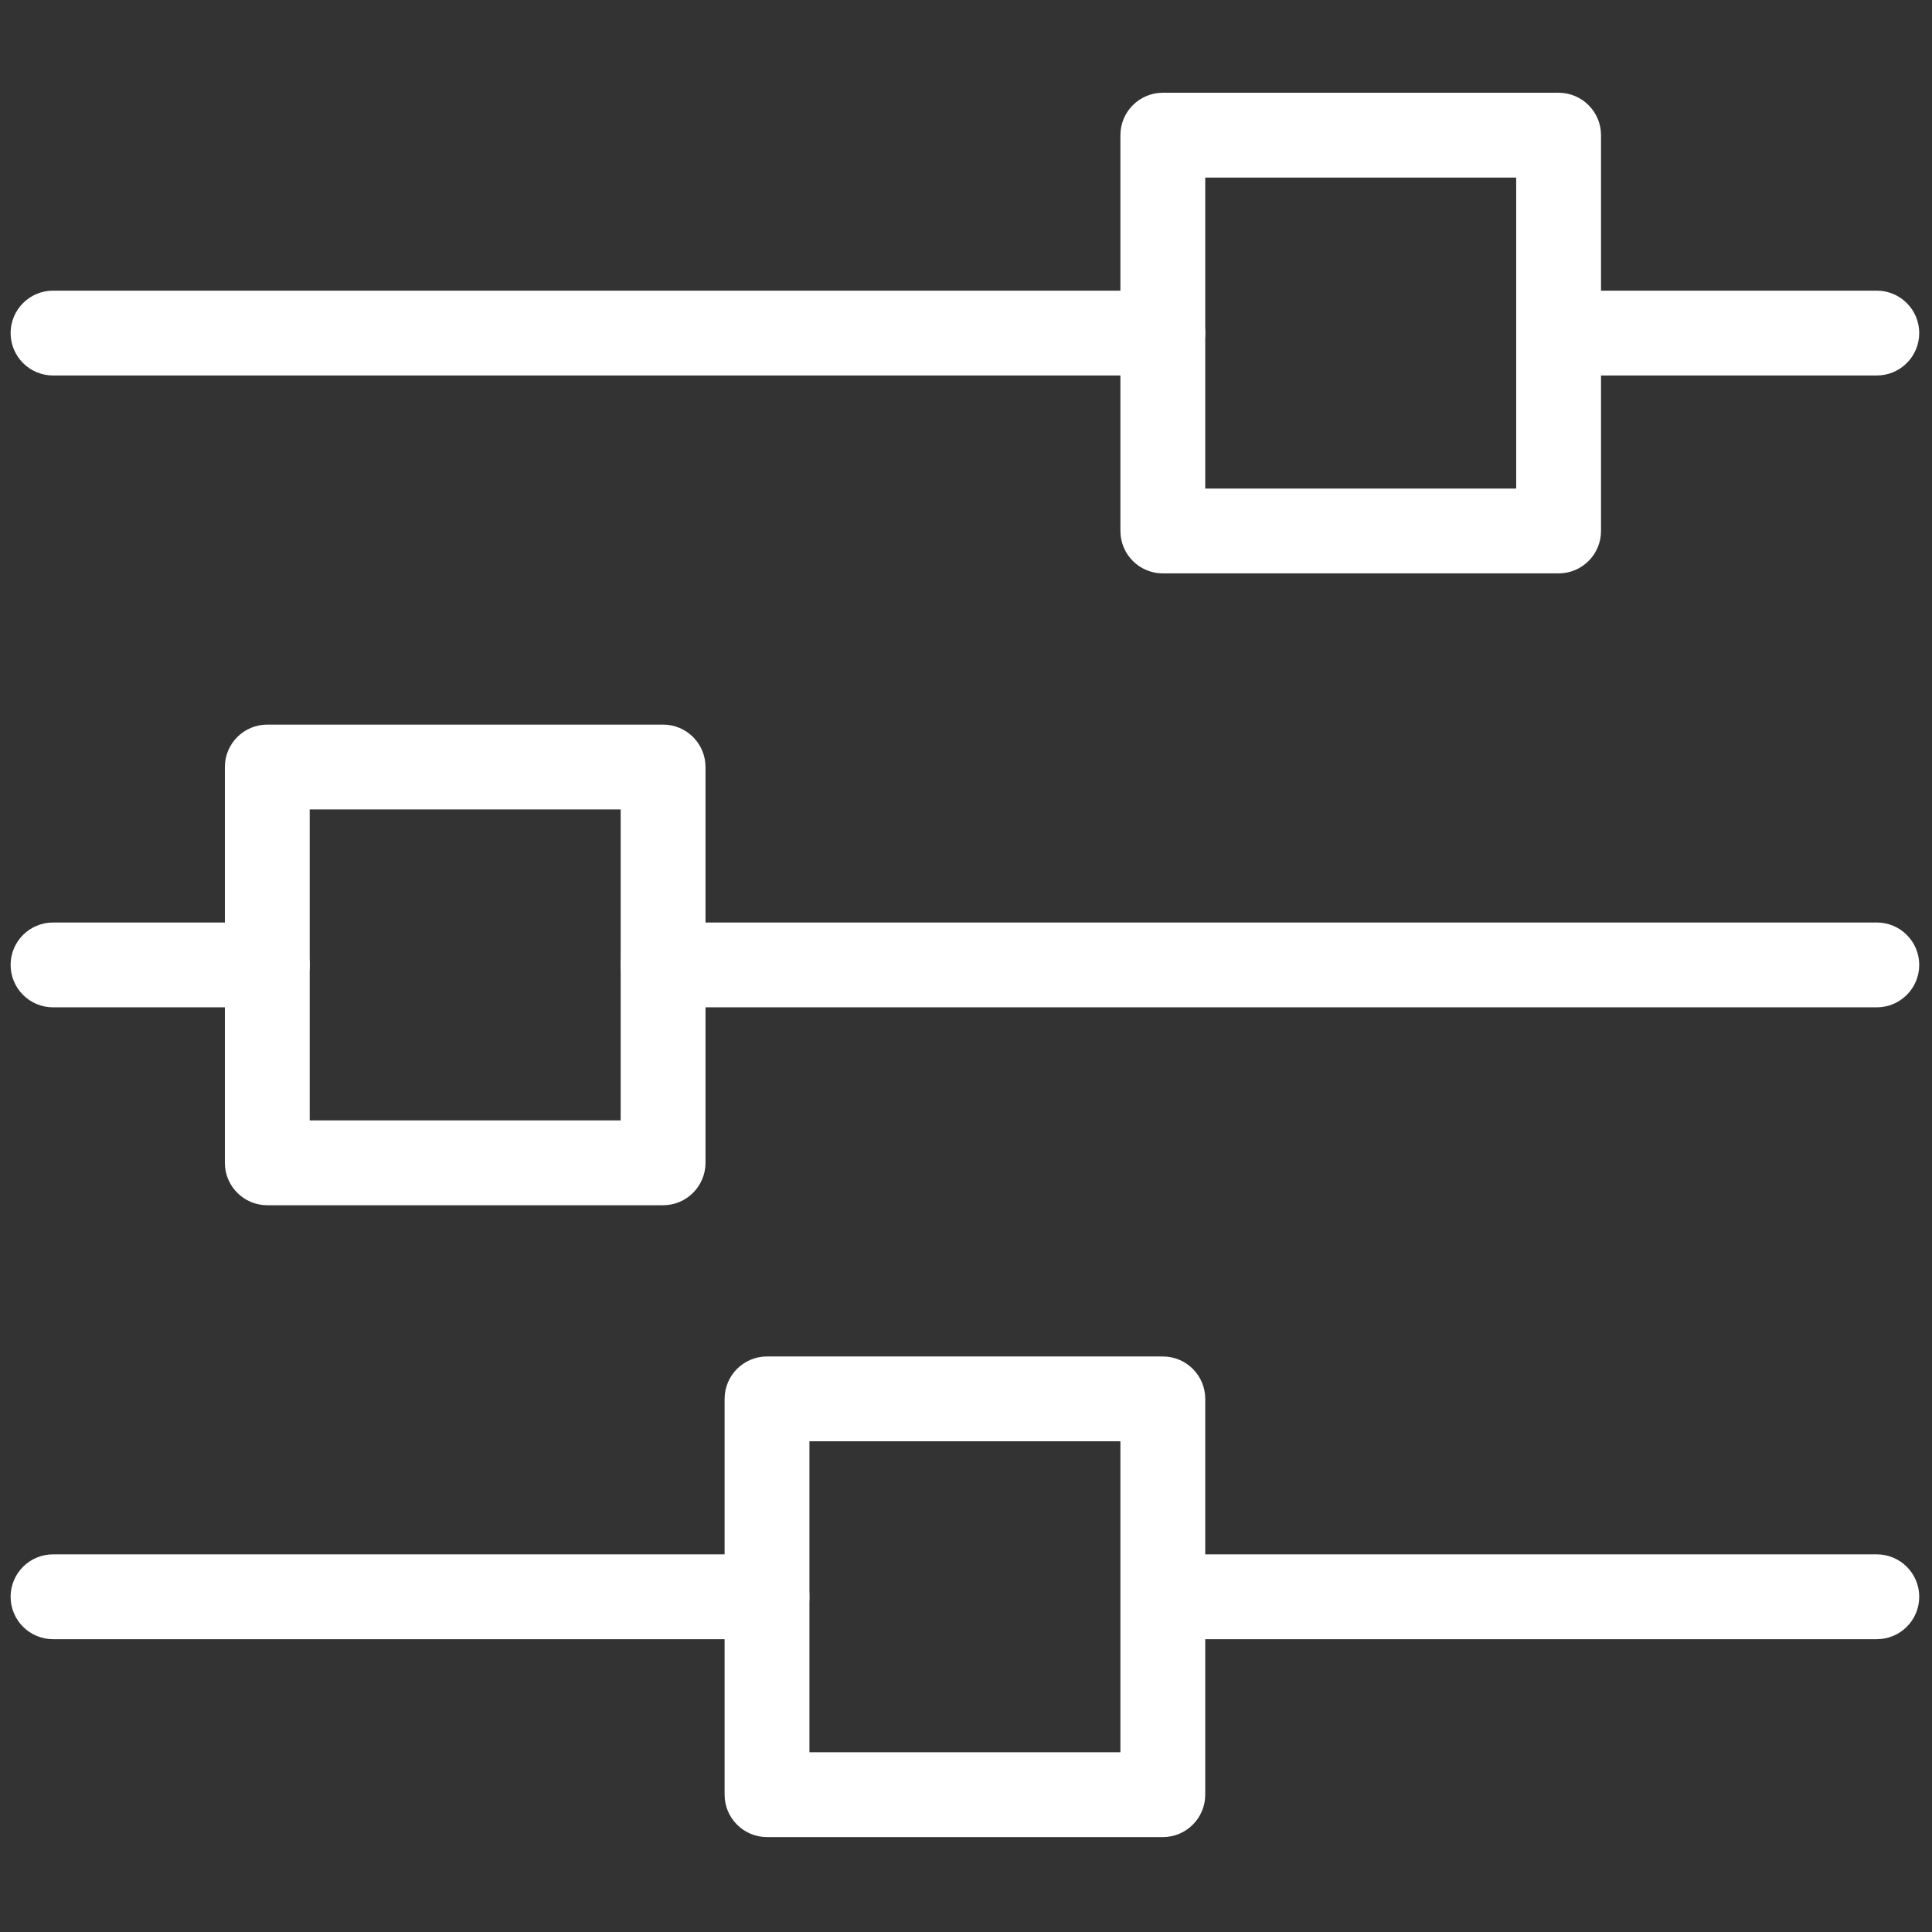 <svg xmlns="http://www.w3.org/2000/svg" xmlns:xlink="http://www.w3.org/1999/xlink" version="1.1" width="256" height="256" viewBox="0 0 256 256" xml:space="preserve">

<rect x="0" y="0" width="256" height="256" fill="#333333" stroke="none"/>

<defs>
</defs>
<g style="stroke: none; stroke-width: 0; stroke-dasharray: none; stroke-linecap: butt; stroke-linejoin: miter; stroke-miterlimit: 10; fill: none; fill-rule: nonzero; opacity: 1;" transform="translate(1.407 1.407) scale(2.81 2.81)" >
	<path d="M 88 76.795 H 55.115 c -1.104 0 -2 -0.896 -2 -2 s 0.896 -2 2 -2 H 88 c 1.104 0 2 0.896 2 2 S 89.104 76.795 88 76.795 z" style="stroke: none; stroke-width: 1; stroke-dasharray: none; stroke-linecap: butt; stroke-linejoin: miter; stroke-miterlimit: 10; fill: rgb(255,255,255); fill-rule: nonzero; opacity: 1;" transform=" matrix(1 0 0 1 0 0) " stroke-linecap="round" />
	<path d="M 54.332 17.205 H 2 c -1.104 0 -2 -0.896 -2 -2 s 0.896 -2 2 -2 h 52.332 c 1.104 0 2 0.896 2 2 S 55.437 17.205 54.332 17.205 z" style="stroke: none; stroke-width: 1; stroke-dasharray: none; stroke-linecap: butt; stroke-linejoin: miter; stroke-miterlimit: 10; fill: rgb(255,255,255); fill-rule: nonzero; opacity: 1;" transform=" matrix(1 0 0 1 0 0) " stroke-linecap="round" />
	<path d="M 88 47 H 30.766 c -1.104 0 -2 -0.896 -2 -2 s 0.896 -2 2 -2 H 88 c 1.104 0 2 0.896 2 2 S 89.104 47 88 47 z" style="stroke: none; stroke-width: 1; stroke-dasharray: none; stroke-linecap: butt; stroke-linejoin: miter; stroke-miterlimit: 10; fill: rgb(255,255,255); fill-rule: nonzero; opacity: 1;" transform=" matrix(1 0 0 1 0 0) " stroke-linecap="round" />
	<path d="M 35.668 76.795 H 2 c -1.104 0 -2 -0.896 -2 -2 s 0.896 -2 2 -2 h 33.668 c 1.104 0 2 0.896 2 2 S 36.773 76.795 35.668 76.795 z" style="stroke: none; stroke-width: 1; stroke-dasharray: none; stroke-linecap: butt; stroke-linejoin: miter; stroke-miterlimit: 10; fill: rgb(255,255,255); fill-rule: nonzero; opacity: 1;" transform=" matrix(1 0 0 1 0 0) " stroke-linecap="round" />
	<path d="M 12.103 47 H 2 c -1.104 0 -2 -0.896 -2 -2 s 0.896 -2 2 -2 h 10.103 c 1.104 0 2 0.896 2 2 S 13.207 47 12.103 47 z" style="stroke: none; stroke-width: 1; stroke-dasharray: none; stroke-linecap: butt; stroke-linejoin: miter; stroke-miterlimit: 10; fill: rgb(255,255,255); fill-rule: nonzero; opacity: 1;" transform=" matrix(1 0 0 1 0 0) " stroke-linecap="round" />
	<path d="M 88 17.205 H 73.177 c -1.104 0 -2 -0.896 -2 -2 s 0.896 -2 2 -2 H 88 c 1.104 0 2 0.896 2 2 S 89.104 17.205 88 17.205 z" style="stroke: none; stroke-width: 1; stroke-dasharray: none; stroke-linecap: butt; stroke-linejoin: miter; stroke-miterlimit: 10; fill: rgb(255,255,255); fill-rule: nonzero; opacity: 1;" transform=" matrix(1 0 0 1 0 0) " stroke-linecap="round" />
	<path d="M 54.332 86.127 H 35.668 c -1.104 0 -2 -0.896 -2 -2 V 65.463 c 0 -1.104 0.896 -2 2 -2 h 18.664 c 1.104 0 2 0.896 2 2 v 18.664 C 56.332 85.231 55.437 86.127 54.332 86.127 z M 37.668 82.127 h 14.664 V 67.463 H 37.668 V 82.127 z" style="stroke: none; stroke-width: 1; stroke-dasharray: none; stroke-linecap: butt; stroke-linejoin: miter; stroke-miterlimit: 10; fill: rgb(255,255,255); fill-rule: nonzero; opacity: 1;" transform=" matrix(1 0 0 1 0 0) " stroke-linecap="round" />
	<path d="M 30.766 56.332 H 12.103 c -1.104 0 -2 -0.896 -2 -2 V 35.668 c 0 -1.104 0.896 -2 2 -2 h 18.664 c 1.104 0 2 0.896 2 2 v 18.664 C 32.766 55.437 31.871 56.332 30.766 56.332 z M 14.103 52.332 h 14.664 V 37.668 H 14.103 V 52.332 z" style="stroke: none; stroke-width: 1; stroke-dasharray: none; stroke-linecap: butt; stroke-linejoin: miter; stroke-miterlimit: 10; fill: rgb(255,255,255); fill-rule: nonzero; opacity: 1;" transform=" matrix(1 0 0 1 0 0) " stroke-linecap="round" />
	<path d="M 72.995 26.537 H 54.332 c -1.104 0 -2 -0.896 -2 -2 V 5.873 c 0 -1.104 0.896 -2 2 -2 h 18.663 c 1.104 0 2 0.896 2 2 v 18.664 C 74.995 25.641 74.1 26.537 72.995 26.537 z M 56.332 22.537 h 14.663 V 7.873 H 56.332 V 22.537 z" style="stroke: none; stroke-width: 1; stroke-dasharray: none; stroke-linecap: butt; stroke-linejoin: miter; stroke-miterlimit: 10; fill: rgb(255,255,255); fill-rule: nonzero; opacity: 1;" transform=" matrix(1 0 0 1 0 0) " stroke-linecap="round" />
</g>
</svg>